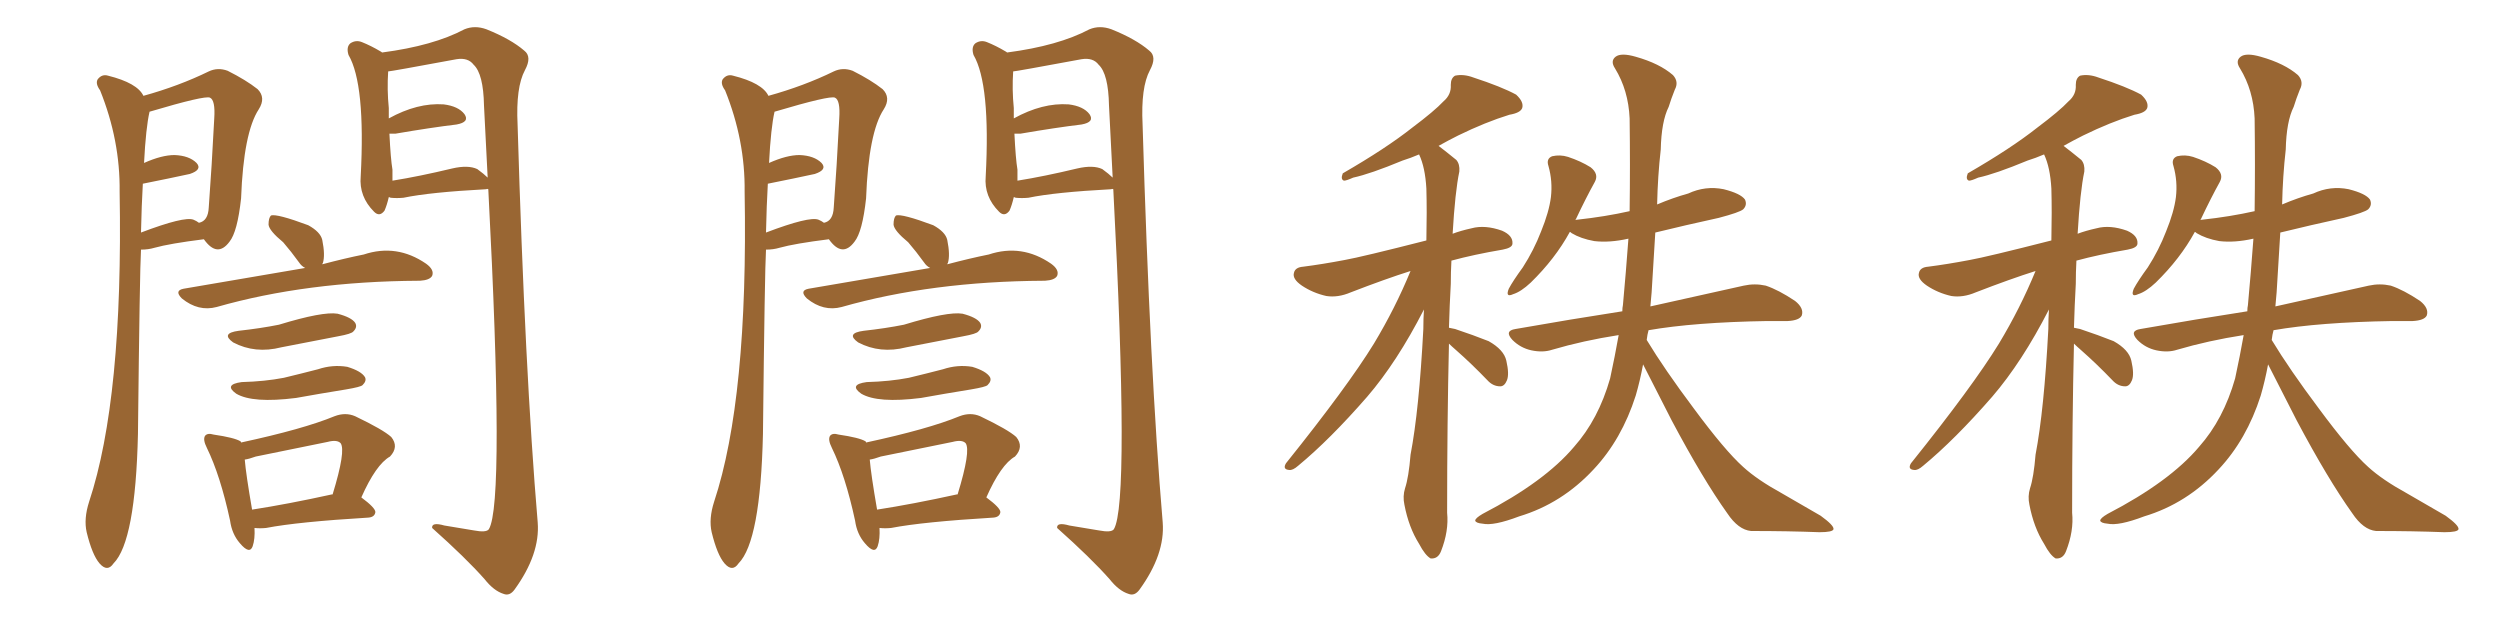 <svg xmlns="http://www.w3.org/2000/svg" xmlns:xlink="http://www.w3.org/1999/xlink" width="600" height="150"><path fill="#996633" padding="10" d="M33.84 59.91L33.84 59.91Q33.54 64.60 33.11 104.15L33.11 104.15Q32.52 129.93 27.25 135.21L27.25 135.21Q25.78 137.40 23.88 135.21L23.88 135.21Q22.12 133.15 20.80 127.73L20.80 127.73Q20.07 124.51 21.39 120.41L21.39 120.41Q29.59 95.65 28.71 46.00L28.71 46.00Q28.86 33.69 24.02 21.68L24.02 21.68Q22.85 20.07 23.44 19.04L23.44 19.04Q24.46 17.72 25.93 18.16L25.93 18.16Q32.96 19.92 34.42 23.00L34.42 23.00Q42.92 20.65 50.10 17.14L50.10 17.14Q52.29 16.11 54.64 16.99L54.64 16.99Q59.03 19.19 61.82 21.39L61.82 21.39Q63.87 23.44 62.11 26.22L62.11 26.22Q58.45 31.79 57.86 47.61L57.86 47.61Q56.98 55.66 55.08 58.01L55.08 58.01Q52.15 61.96 48.93 57.42L48.93 57.42Q40.72 58.45 37.06 59.47L37.06 59.47Q35.60 59.91 33.84 59.91ZM46.44 52.73L46.44 52.73Q47.17 53.03 47.75 53.47L47.75 53.47Q49.95 53.03 50.10 49.80L50.10 49.80Q50.83 39.99 51.42 28.42L51.42 28.42Q51.71 24.02 50.39 23.44L50.39 23.44Q49.22 22.85 35.89 26.81L35.89 26.81Q35.01 30.62 34.57 39.11L34.57 39.11Q38.82 37.21 41.89 37.21L41.89 37.21Q45.41 37.35 47.17 39.11L47.17 39.11Q48.63 40.72 45.56 41.75L45.56 41.75Q40.87 42.77 34.28 44.09L34.28 44.09Q33.98 49.22 33.84 55.81L33.84 55.81Q44.24 51.86 46.44 52.73ZM93.31 47.31L93.31 47.31Q92.87 49.22 92.29 50.54L92.29 50.54Q91.11 52.15 89.79 50.83L89.79 50.83Q86.13 47.17 86.57 42.33L86.57 42.33Q87.74 20.21 83.64 13.18L83.64 13.18Q83.06 11.28 84.08 10.40L84.08 10.40Q85.40 9.52 86.87 10.11L86.87 10.11Q89.06 10.99 91.26 12.30L91.26 12.30Q91.55 12.45 91.70 12.60L91.70 12.60Q104.00 10.99 111.47 7.03L111.47 7.03Q113.96 6.01 116.75 7.03L116.75 7.03Q122.61 9.38 125.83 12.16L125.83 12.16Q127.73 13.62 125.98 16.85L125.98 16.85Q123.78 20.95 124.22 29.88L124.22 29.88Q125.98 89.21 129.05 125.39L129.05 125.39Q129.64 133.01 123.49 141.50L123.49 141.50Q122.31 143.12 120.85 142.53L120.85 142.53Q118.51 141.80 116.31 139.01L116.31 139.01Q111.77 133.89 103.71 126.71L103.71 126.71Q103.56 125.24 106.64 126.12L106.64 126.12Q110.16 126.71 113.67 127.29L113.67 127.29Q116.75 127.88 117.33 127.00L117.33 127.00Q121.14 120.70 117.19 45.41L117.19 45.41Q116.89 45.26 116.75 45.41L116.75 45.41Q103.13 46.14 96.83 47.46L96.83 47.46Q95.21 47.61 93.75 47.46L93.75 47.46Q93.46 47.31 93.31 47.31ZM114.55 40.58L114.55 40.58Q116.16 41.75 117.04 42.63L117.04 42.63Q116.60 34.13 116.16 25.34L116.16 25.34Q116.02 17.72 113.67 15.53L113.67 15.53Q112.35 13.77 109.57 14.21L109.57 14.21Q93.75 17.14 93.16 17.14L93.16 17.14Q92.87 21.53 93.31 25.93L93.31 25.93Q93.31 27.10 93.31 28.42L93.31 28.42Q100.20 24.61 106.49 25.05L106.49 25.05Q110.01 25.49 111.47 27.39L111.47 27.39Q112.79 29.30 109.57 29.88L109.57 29.88Q103.42 30.62 94.92 32.08L94.92 32.08Q94.04 32.08 93.46 32.08L93.46 32.08Q93.75 38.09 94.19 40.72L94.19 40.72Q94.19 41.89 94.19 43.36L94.19 43.36Q100.63 42.33 108.54 40.43L108.54 40.43Q112.35 39.55 114.55 40.58ZM73.24 64.31L73.24 64.31Q72.36 63.87 71.78 62.99L71.78 62.99Q69.87 60.35 67.97 58.15L67.97 58.15Q64.60 55.37 64.45 53.91L64.45 53.91Q64.45 52.29 65.04 51.71L65.04 51.71Q66.50 51.27 73.97 54.05L73.97 54.05Q76.90 55.66 77.34 57.57L77.34 57.57Q78.08 61.23 77.49 63.13L77.49 63.13Q77.34 63.28 77.34 63.43L77.34 63.43Q82.91 61.96 87.30 61.08L87.30 61.08Q95.21 58.45 102.25 63.28L102.25 63.28Q104.30 64.75 103.71 66.21L103.71 66.21Q103.13 67.24 100.78 67.38L100.78 67.38Q100.49 67.38 100.49 67.38L100.49 67.38Q73.54 67.53 52.00 73.68L52.00 73.68Q47.61 74.85 43.65 71.63L43.65 71.63Q41.75 69.73 44.09 69.29L44.09 69.29Q73.10 64.31 73.24 64.31ZM57.28 79.39L57.28 79.39Q62.55 78.81 66.94 77.93L66.94 77.93Q77.49 74.71 81.01 75.29L81.01 75.29Q84.38 76.17 85.25 77.49L85.25 77.49Q85.84 78.52 84.81 79.54L84.81 79.54Q84.38 80.13 81.15 80.71L81.15 80.71Q74.27 82.03 67.53 83.35L67.53 83.35Q61.23 84.96 55.96 82.18L55.96 82.18Q52.88 79.98 57.28 79.39ZM58.01 91.70L58.01 91.70Q63.57 91.55 68.12 90.67L68.12 90.67Q72.36 89.65 76.32 88.62L76.32 88.62Q79.83 87.45 83.35 88.04L83.35 88.04Q86.72 89.06 87.60 90.53L87.60 90.53Q88.04 91.41 87.01 92.43L87.01 92.43Q86.57 92.87 83.06 93.46L83.06 93.46Q76.76 94.48 71.04 95.51L71.04 95.51Q60.64 96.83 56.69 94.48L56.69 94.48Q53.61 92.29 58.01 91.70ZM61.08 126.71L61.08 126.71Q61.23 129.35 60.64 131.10L60.64 131.10Q59.91 133.15 57.57 130.37L57.57 130.37Q55.66 128.17 55.22 124.95L55.22 124.95Q52.88 114.11 49.66 107.52L49.66 107.52Q48.63 105.47 49.22 104.59L49.22 104.59Q49.80 103.86 51.27 104.30L51.27 104.30Q56.25 105.03 57.71 105.91L57.71 105.91Q57.86 106.05 57.86 106.20L57.86 106.20Q72.80 102.98 80.27 99.90L80.27 99.90Q82.91 98.88 85.25 99.90L85.25 99.90Q91.99 103.13 93.90 104.88L93.90 104.88Q95.80 107.23 93.60 109.57L93.60 109.57Q90.23 111.47 86.72 119.38L86.72 119.38Q90.09 121.88 90.09 122.90L90.09 122.90Q89.94 124.07 88.48 124.22L88.48 124.22Q71.48 125.24 63.87 126.71L63.87 126.71Q62.40 126.86 61.08 126.71ZM79.69 118.65L79.69 118.65L79.69 118.65Q79.69 118.65 79.83 118.65L79.83 118.65Q83.06 108.11 81.74 106.35L81.74 106.35Q80.86 105.47 78.66 106.05L78.66 106.05Q70.17 107.81 61.38 109.57L61.38 109.57Q59.77 110.16 58.74 110.30L58.74 110.30Q59.03 113.82 60.50 122.31L60.50 122.31Q68.99 121.00 79.69 118.65ZM183.84 59.91L183.84 59.91Q183.54 64.60 183.11 104.15L183.11 104.15Q182.52 129.93 177.25 135.21L177.25 135.21Q175.78 137.40 173.88 135.21L173.88 135.21Q172.12 133.15 170.80 127.73L170.80 127.73Q170.07 124.51 171.39 120.41L171.39 120.41Q179.59 95.65 178.71 46.00L178.71 46.00Q178.86 33.69 174.02 21.68L174.02 21.68Q172.85 20.07 173.44 19.04L173.44 19.04Q174.46 17.72 175.93 18.16L175.93 18.16Q182.96 19.92 184.42 23.00L184.42 23.00Q192.92 20.65 200.10 17.14L200.10 17.14Q202.29 16.11 204.64 16.99L204.64 16.99Q209.03 19.19 211.82 21.39L211.82 21.39Q213.87 23.44 212.11 26.22L212.11 26.22Q208.45 31.79 207.86 47.61L207.86 47.61Q206.98 55.66 205.08 58.01L205.08 58.01Q202.15 61.96 198.93 57.42L198.93 57.42Q190.72 58.45 187.06 59.47L187.06 59.47Q185.60 59.91 183.84 59.91ZM196.44 52.73L196.44 52.73Q197.17 53.03 197.75 53.47L197.75 53.47Q199.95 53.03 200.10 49.80L200.10 49.80Q200.83 39.99 201.42 28.42L201.42 28.42Q201.71 24.02 200.39 23.44L200.39 23.44Q199.22 22.85 185.89 26.81L185.89 26.81Q185.01 30.62 184.57 39.11L184.57 39.11Q188.82 37.21 191.89 37.21L191.89 37.21Q195.41 37.35 197.17 39.11L197.17 39.11Q198.63 40.72 195.56 41.75L195.56 41.75Q190.87 42.77 184.28 44.09L184.28 44.09Q183.98 49.22 183.84 55.81L183.84 55.81Q194.24 51.86 196.44 52.73ZM243.31 47.31L243.31 47.31Q242.87 49.22 242.29 50.54L242.29 50.54Q241.11 52.15 239.79 50.83L239.79 50.83Q236.13 47.17 236.57 42.33L236.57 42.33Q237.74 20.21 233.64 13.18L233.64 13.18Q233.06 11.28 234.08 10.40L234.08 10.40Q235.40 9.52 236.87 10.11L236.87 10.11Q239.06 10.99 241.26 12.30L241.26 12.30Q241.55 12.45 241.70 12.60L241.70 12.60Q254.00 10.99 261.47 7.03L261.47 7.03Q263.96 6.01 266.75 7.03L266.75 7.03Q272.61 9.38 275.83 12.16L275.83 12.16Q277.73 13.62 275.98 16.85L275.98 16.85Q273.78 20.95 274.22 29.88L274.22 29.88Q275.98 89.21 279.05 125.39L279.05 125.39Q279.64 133.01 273.49 141.50L273.49 141.50Q272.31 143.12 270.85 142.53L270.85 142.53Q268.51 141.80 266.31 139.01L266.31 139.01Q261.77 133.89 253.71 126.71L253.71 126.71Q253.56 125.24 256.64 126.12L256.64 126.12Q260.16 126.71 263.67 127.29L263.67 127.29Q266.75 127.88 267.33 127.00L267.33 127.00Q271.14 120.70 267.19 45.41L267.19 45.41Q266.89 45.26 266.75 45.41L266.75 45.41Q253.13 46.14 246.83 47.46L246.83 47.46Q245.21 47.61 243.75 47.46L243.75 47.46Q243.46 47.31 243.31 47.31ZM264.55 40.58L264.55 40.58Q266.16 41.75 267.04 42.63L267.04 42.63Q266.60 34.13 266.16 25.34L266.16 25.34Q266.02 17.72 263.67 15.53L263.67 15.53Q262.35 13.77 259.57 14.21L259.57 14.21Q243.75 17.14 243.16 17.14L243.16 17.14Q242.87 21.53 243.31 25.93L243.31 25.93Q243.31 27.10 243.31 28.42L243.31 28.42Q250.20 24.61 256.49 25.05L256.49 25.05Q260.01 25.49 261.47 27.39L261.47 27.39Q262.79 29.30 259.57 29.88L259.57 29.88Q253.42 30.62 244.92 32.08L244.92 32.08Q244.04 32.08 243.46 32.08L243.46 32.08Q243.75 38.09 244.19 40.72L244.19 40.72Q244.19 41.89 244.19 43.36L244.19 43.36Q250.63 42.33 258.54 40.43L258.54 40.43Q262.35 39.55 264.55 40.58ZM223.24 64.31L223.24 64.31Q222.36 63.87 221.78 62.99L221.78 62.99Q219.87 60.35 217.97 58.15L217.97 58.15Q214.60 55.37 214.45 53.91L214.45 53.91Q214.45 52.29 215.04 51.71L215.04 51.71Q216.50 51.27 223.97 54.05L223.97 54.05Q226.90 55.66 227.34 57.57L227.34 57.57Q228.08 61.23 227.49 63.13L227.49 63.13Q227.34 63.28 227.34 63.43L227.34 63.43Q232.91 61.96 237.30 61.08L237.30 61.08Q245.21 58.45 252.25 63.28L252.25 63.28Q254.30 64.75 253.71 66.21L253.71 66.21Q253.13 67.24 250.78 67.38L250.78 67.38Q250.49 67.38 250.49 67.38L250.49 67.38Q223.54 67.53 202.00 73.68L202.00 73.68Q197.61 74.85 193.65 71.63L193.65 71.63Q191.75 69.73 194.09 69.29L194.09 69.29Q223.10 64.31 223.24 64.31ZM207.28 79.39L207.28 79.39Q212.55 78.81 216.94 77.93L216.94 77.93Q227.49 74.71 231.01 75.29L231.01 75.29Q234.38 76.17 235.25 77.49L235.25 77.49Q235.84 78.52 234.81 79.54L234.81 79.54Q234.38 80.13 231.15 80.71L231.15 80.71Q224.27 82.03 217.53 83.35L217.53 83.35Q211.23 84.96 205.96 82.18L205.96 82.18Q202.88 79.98 207.28 79.39ZM208.01 91.70L208.01 91.70Q213.57 91.55 218.12 90.67L218.12 90.67Q222.36 89.65 226.32 88.62L226.32 88.62Q229.83 87.45 233.35 88.04L233.35 88.04Q236.72 89.06 237.60 90.53L237.60 90.53Q238.04 91.41 237.01 92.43L237.01 92.43Q236.57 92.87 233.06 93.46L233.06 93.46Q226.76 94.48 221.04 95.51L221.04 95.51Q210.64 96.83 206.69 94.48L206.69 94.48Q203.61 92.29 208.01 91.70ZM211.08 126.71L211.08 126.71Q211.23 129.35 210.64 131.10L210.64 131.10Q209.91 133.15 207.57 130.37L207.57 130.37Q205.66 128.17 205.22 124.95L205.22 124.95Q202.88 114.11 199.66 107.52L199.66 107.52Q198.63 105.47 199.22 104.59L199.22 104.59Q199.80 103.86 201.27 104.30L201.27 104.30Q206.25 105.03 207.71 105.91L207.71 105.91Q207.86 106.05 207.86 106.20L207.86 106.20Q222.80 102.98 230.27 99.90L230.27 99.90Q232.91 98.88 235.25 99.90L235.25 99.90Q241.99 103.13 243.90 104.88L243.90 104.88Q245.80 107.23 243.60 109.57L243.60 109.57Q240.23 111.47 236.72 119.38L236.72 119.38Q240.09 121.88 240.09 122.90L240.09 122.90Q239.94 124.07 238.48 124.22L238.48 124.22Q221.48 125.24 213.87 126.71L213.87 126.71Q212.40 126.86 211.08 126.71ZM229.69 118.65L229.69 118.65L229.69 118.65Q229.69 118.65 229.83 118.65L229.83 118.65Q233.06 108.11 231.74 106.35L231.74 106.35Q230.86 105.47 228.66 106.05L228.66 106.05Q220.17 107.81 211.38 109.57L211.38 109.57Q209.77 110.16 208.74 110.30L208.74 110.30Q209.03 113.82 210.50 122.31L210.50 122.31Q218.99 121.00 229.69 118.65ZM347.75 82.47L347.75 82.47Q347.31 101.37 347.31 123.05L347.31 123.05Q347.75 127.44 345.85 132.28L345.85 132.28Q345.12 134.18 343.36 134.03L343.36 134.03Q342.04 133.30 340.58 130.52L340.58 130.52Q338.09 126.56 337.06 121.14L337.06 121.14Q336.62 119.09 337.21 117.19L337.21 117.19Q338.09 114.55 338.53 109.13L338.53 109.13Q340.58 98.44 341.60 78.96L341.60 78.96Q341.60 76.46 341.75 74.27L341.75 74.27Q335.30 86.87 328.13 95.21L328.13 95.21Q319.19 105.47 311.57 111.77L311.57 111.77Q310.25 112.94 309.38 112.79L309.38 112.79Q307.76 112.65 308.64 111.18L308.64 111.18Q323.44 92.72 329.74 82.47L329.74 82.47Q334.86 73.97 338.53 65.04L338.53 65.04Q332.52 66.94 324.17 70.17L324.17 70.17Q321.09 71.48 318.31 71.04L318.31 71.04Q315.09 70.31 312.45 68.55L312.45 68.55Q310.11 66.94 310.55 65.48L310.55 65.48Q310.84 64.16 312.74 64.01L312.74 64.01Q317.29 63.43 322.71 62.40L322.71 62.40Q326.81 61.67 342.33 57.71L342.33 57.71Q342.48 50.68 342.33 45.26L342.33 45.26Q342.04 40.14 340.58 37.06L340.58 37.06Q338.53 37.94 336.62 38.53L336.62 38.53Q328.86 41.75 324.76 42.63L324.76 42.63Q323.14 43.36 322.56 43.36L322.56 43.36Q321.68 43.07 322.27 41.60L322.27 41.60Q332.67 35.60 338.96 30.62L338.96 30.62Q344.24 26.66 346.44 24.32L346.44 24.32Q348.34 22.71 348.19 20.36L348.19 20.36Q348.19 18.75 349.22 18.16L349.22 18.16Q351.27 17.72 353.61 18.60L353.61 18.60Q360.35 20.80 363.87 22.71L363.87 22.71Q365.77 24.46 365.33 25.93L365.33 25.93Q364.89 27.10 362.26 27.54L362.26 27.54Q356.54 29.30 349.95 32.52L349.95 32.52Q347.61 33.69 345.26 35.01L345.26 35.01Q347.17 36.47 349.51 38.38L349.51 38.38Q350.39 39.40 350.24 41.16L350.24 41.16Q349.22 46.00 348.63 56.10L348.63 56.10Q350.54 55.37 353.17 54.79L353.17 54.79Q356.40 53.91 360.50 55.37L360.50 55.37Q363.13 56.54 362.99 58.45L362.99 58.45Q362.99 59.47 360.64 59.91L360.64 59.91Q353.76 61.08 348.34 62.55L348.34 62.55Q348.19 65.33 348.19 68.12L348.19 68.12Q347.90 73.24 347.75 78.66L347.75 78.66Q348.34 78.81 349.22 78.96L349.22 78.96Q353.61 80.42 357.28 81.88L357.28 81.88Q360.94 83.94 361.52 86.57L361.52 86.57Q362.26 89.79 361.67 91.26L361.67 91.26Q361.08 92.72 360.06 92.72L360.06 92.72Q358.30 92.72 356.98 91.26L356.98 91.26Q353.17 87.30 349.51 84.08L349.51 84.08Q348.34 83.06 347.75 82.47ZM394.34 87.45L394.34 87.45L394.34 87.45Q393.60 91.41 392.58 94.92L392.58 94.92Q389.21 105.47 382.47 112.65L382.47 112.65Q374.85 120.85 364.60 123.93L364.60 123.93Q358.45 126.27 355.81 125.68L355.81 125.68Q354.20 125.54 354.05 124.95L354.05 124.95Q354.05 124.37 355.81 123.34L355.81 123.34Q370.75 115.58 377.78 107.23L377.78 107.23Q383.64 100.63 386.43 90.82L386.43 90.82Q387.60 85.40 388.48 80.42L388.48 80.42Q379.98 81.74 372.51 83.94L372.51 83.94Q370.31 84.67 367.53 84.08L367.53 84.08Q364.89 83.50 362.99 81.59L362.99 81.59Q360.94 79.39 363.72 78.96L363.72 78.96Q377.05 76.61 389.36 74.71L389.36 74.71Q389.36 73.83 389.50 73.24L389.50 73.24Q390.23 65.33 390.82 57.28L390.82 57.28Q386.28 58.30 382.62 57.86L382.62 57.86Q379.39 57.28 377.20 55.96L377.20 55.96Q376.90 55.66 376.76 55.66L376.76 55.66Q373.24 62.11 367.38 67.82L367.38 67.82Q365.04 70.02 363.13 70.61L363.13 70.61Q361.23 71.48 362.11 69.29L362.11 69.29Q363.13 67.38 365.48 64.16L365.48 64.16Q368.12 60.06 369.87 55.52L369.87 55.52Q371.78 50.83 372.22 47.31L372.22 47.31Q372.66 43.51 371.63 39.84L371.63 39.84Q371.04 38.09 372.51 37.50L372.51 37.50Q374.41 37.06 376.32 37.65L376.32 37.65Q379.39 38.67 381.74 40.14L381.74 40.14Q383.79 41.75 382.76 43.65L382.76 43.65Q380.57 47.61 378.22 52.59L378.22 52.59Q378.08 52.73 378.08 52.88L378.08 52.88Q378.08 52.73 378.52 52.73L378.52 52.73Q385.25 52.00 391.11 50.68L391.11 50.68Q391.26 39.55 391.11 28.42L391.11 28.42Q390.82 21.68 387.60 16.41L387.60 16.41Q386.43 14.65 387.74 13.62L387.74 13.62Q389.06 12.60 392.58 13.62L392.58 13.62Q398.29 15.23 401.51 18.02L401.51 18.02Q402.98 19.63 401.95 21.53L401.95 21.53Q401.07 23.73 400.49 25.63L400.49 25.63Q398.73 29.15 398.58 35.89L398.58 35.89Q397.85 42.33 397.71 49.07L397.71 49.07Q401.51 47.46 405.18 46.44L405.18 46.44Q409.28 44.53 413.67 45.41L413.67 45.41Q417.77 46.44 418.80 47.90L418.80 47.90Q419.38 49.22 418.36 50.24L418.36 50.24Q417.48 50.98 412.50 52.29L412.50 52.29Q404.44 54.05 397.27 55.81L397.27 55.81Q396.83 62.99 396.39 70.17L396.39 70.17Q396.24 71.78 396.09 73.54L396.09 73.54Q410.01 70.46 418.51 68.55L418.51 68.55Q421.14 67.97 423.78 68.55L423.78 68.55Q426.86 69.58 430.81 72.22L430.81 72.22Q433.01 73.97 432.42 75.73L432.42 75.73Q431.84 76.90 429.05 77.05L429.05 77.05Q426.71 77.05 424.07 77.05L424.07 77.05Q406.64 77.34 395.65 79.25L395.65 79.25Q395.36 80.27 395.21 81.59L395.21 81.59Q399.46 88.62 406.49 98.00L406.49 98.00Q413.96 108.11 418.36 112.06L418.36 112.06Q421.73 115.14 427.59 118.36L427.59 118.36Q432.42 121.14 436.96 123.78L436.96 123.78Q440.19 126.12 440.04 127.00L440.04 127.00Q439.89 127.73 436.67 127.73L436.67 127.73Q429.05 127.44 420.26 127.44L420.26 127.44Q417.19 127.15 414.55 123.19L414.55 123.19Q408.69 114.99 401.22 100.93L401.22 100.93Q396.68 91.99 394.34 87.45ZM497.75 82.47L497.75 82.47Q497.31 101.37 497.31 123.05L497.31 123.05Q497.75 127.44 495.85 132.28L495.85 132.28Q495.12 134.18 493.36 134.03L493.36 134.03Q492.04 133.30 490.58 130.52L490.58 130.52Q488.09 126.56 487.06 121.14L487.06 121.14Q486.62 119.09 487.21 117.19L487.21 117.19Q488.09 114.55 488.53 109.13L488.53 109.13Q490.58 98.44 491.60 78.96L491.60 78.96Q491.60 76.46 491.75 74.27L491.75 74.27Q485.30 86.87 478.13 95.21L478.13 95.21Q469.19 105.47 461.57 111.77L461.57 111.77Q460.25 112.94 459.38 112.79L459.38 112.79Q457.76 112.65 458.64 111.18L458.64 111.18Q473.44 92.72 479.74 82.47L479.74 82.47Q484.86 73.97 488.53 65.04L488.53 65.04Q482.52 66.94 474.17 70.17L474.17 70.17Q471.09 71.48 468.31 71.04L468.31 71.04Q465.09 70.31 462.45 68.55L462.45 68.55Q460.11 66.94 460.55 65.48L460.55 65.48Q460.84 64.16 462.74 64.01L462.74 64.01Q467.29 63.43 472.71 62.40L472.71 62.40Q476.81 61.67 492.33 57.71L492.33 57.71Q492.48 50.68 492.33 45.26L492.33 45.26Q492.04 40.14 490.58 37.06L490.58 37.06Q488.53 37.94 486.62 38.53L486.62 38.53Q478.86 41.75 474.76 42.63L474.76 42.63Q473.14 43.36 472.56 43.36L472.56 43.36Q471.68 43.07 472.27 41.60L472.27 41.60Q482.67 35.60 488.96 30.62L488.96 30.62Q494.24 26.66 496.44 24.32L496.44 24.32Q498.34 22.71 498.19 20.36L498.19 20.36Q498.19 18.75 499.22 18.16L499.22 18.16Q501.27 17.72 503.61 18.60L503.61 18.60Q510.35 20.80 513.87 22.71L513.87 22.71Q515.77 24.46 515.33 25.93L515.33 25.93Q514.89 27.10 512.26 27.54L512.26 27.54Q506.54 29.30 499.95 32.52L499.95 32.52Q497.61 33.69 495.26 35.01L495.26 35.01Q497.17 36.47 499.51 38.38L499.51 38.38Q500.39 39.40 500.24 41.16L500.24 41.16Q499.22 46.00 498.63 56.10L498.63 56.10Q500.54 55.37 503.17 54.79L503.17 54.79Q506.40 53.91 510.50 55.37L510.50 55.37Q513.13 56.54 512.99 58.45L512.99 58.45Q512.99 59.47 510.64 59.91L510.64 59.91Q503.76 61.08 498.34 62.55L498.34 62.55Q498.19 65.33 498.19 68.12L498.19 68.12Q497.90 73.24 497.75 78.66L497.75 78.66Q498.34 78.81 499.22 78.96L499.22 78.96Q503.61 80.42 507.28 81.88L507.28 81.88Q510.94 83.94 511.52 86.57L511.52 86.57Q512.26 89.79 511.67 91.26L511.67 91.26Q511.08 92.72 510.06 92.72L510.06 92.72Q508.30 92.72 506.98 91.26L506.98 91.26Q503.17 87.30 499.51 84.08L499.51 84.08Q498.34 83.06 497.75 82.47ZM544.34 87.45L544.34 87.45L544.34 87.45Q543.60 91.41 542.58 94.92L542.58 94.92Q539.21 105.47 532.47 112.65L532.47 112.65Q524.85 120.85 514.60 123.93L514.60 123.93Q508.45 126.27 505.81 125.68L505.81 125.68Q504.20 125.54 504.05 124.95L504.05 124.95Q504.05 124.37 505.81 123.34L505.81 123.34Q520.75 115.58 527.78 107.23L527.78 107.23Q533.64 100.63 536.43 90.82L536.43 90.82Q537.60 85.40 538.48 80.42L538.48 80.42Q529.98 81.74 522.51 83.94L522.51 83.94Q520.31 84.67 517.53 84.08L517.53 84.08Q514.89 83.50 512.99 81.59L512.99 81.59Q510.94 79.39 513.72 78.96L513.72 78.96Q527.05 76.61 539.36 74.71L539.36 74.71Q539.36 73.83 539.50 73.24L539.50 73.24Q540.23 65.33 540.82 57.28L540.82 57.28Q536.28 58.30 532.62 57.86L532.62 57.86Q529.39 57.28 527.20 55.96L527.20 55.96Q526.90 55.66 526.76 55.66L526.76 55.66Q523.24 62.11 517.38 67.82L517.38 67.82Q515.04 70.02 513.13 70.61L513.13 70.61Q511.23 71.48 512.11 69.29L512.11 69.29Q513.13 67.38 515.48 64.16L515.48 64.16Q518.12 60.06 519.87 55.52L519.87 55.52Q521.78 50.83 522.22 47.31L522.22 47.31Q522.66 43.51 521.63 39.84L521.63 39.84Q521.04 38.09 522.51 37.50L522.51 37.50Q524.41 37.06 526.32 37.65L526.32 37.65Q529.39 38.67 531.74 40.14L531.74 40.14Q533.79 41.75 532.76 43.65L532.76 43.65Q530.57 47.61 528.22 52.59L528.22 52.59Q528.08 52.73 528.08 52.88L528.08 52.88Q528.08 52.73 528.52 52.73L528.52 52.73Q535.25 52.00 541.11 50.68L541.11 50.68Q541.26 39.55 541.11 28.42L541.11 28.42Q540.82 21.68 537.60 16.41L537.60 16.41Q536.43 14.65 537.74 13.62L537.74 13.62Q539.06 12.60 542.58 13.62L542.58 13.62Q548.29 15.23 551.51 18.02L551.51 18.02Q552.98 19.63 551.95 21.53L551.95 21.53Q551.07 23.73 550.49 25.63L550.49 25.63Q548.73 29.15 548.58 35.89L548.58 35.89Q547.85 42.33 547.71 49.07L547.71 49.07Q551.51 47.46 555.18 46.44L555.18 46.44Q559.28 44.53 563.67 45.41L563.67 45.41Q567.77 46.44 568.80 47.90L568.80 47.90Q569.38 49.22 568.36 50.24L568.36 50.24Q567.48 50.98 562.50 52.29L562.50 52.29Q554.44 54.05 547.27 55.81L547.27 55.81Q546.83 62.99 546.39 70.17L546.39 70.17Q546.24 71.78 546.09 73.54L546.09 73.54Q560.01 70.46 568.51 68.55L568.51 68.55Q571.14 67.97 573.78 68.55L573.78 68.55Q576.86 69.58 580.81 72.22L580.81 72.22Q583.01 73.97 582.42 75.73L582.42 75.73Q581.84 76.90 579.05 77.05L579.05 77.05Q576.71 77.05 574.07 77.05L574.07 77.05Q556.64 77.34 545.65 79.25L545.65 79.25Q545.36 80.27 545.21 81.59L545.21 81.59Q549.46 88.62 556.49 98.00L556.49 98.00Q563.96 108.11 568.36 112.06L568.36 112.06Q571.73 115.14 577.59 118.36L577.59 118.36Q582.42 121.14 586.96 123.78L586.96 123.78Q590.19 126.12 590.04 127.00L590.04 127.00Q589.89 127.73 586.67 127.73L586.67 127.73Q579.05 127.44 570.26 127.44L570.26 127.44Q567.19 127.15 564.55 123.19L564.55 123.19Q558.69 114.99 551.22 100.93L551.22 100.93Q546.68 91.99 544.34 87.45Z"/></svg>